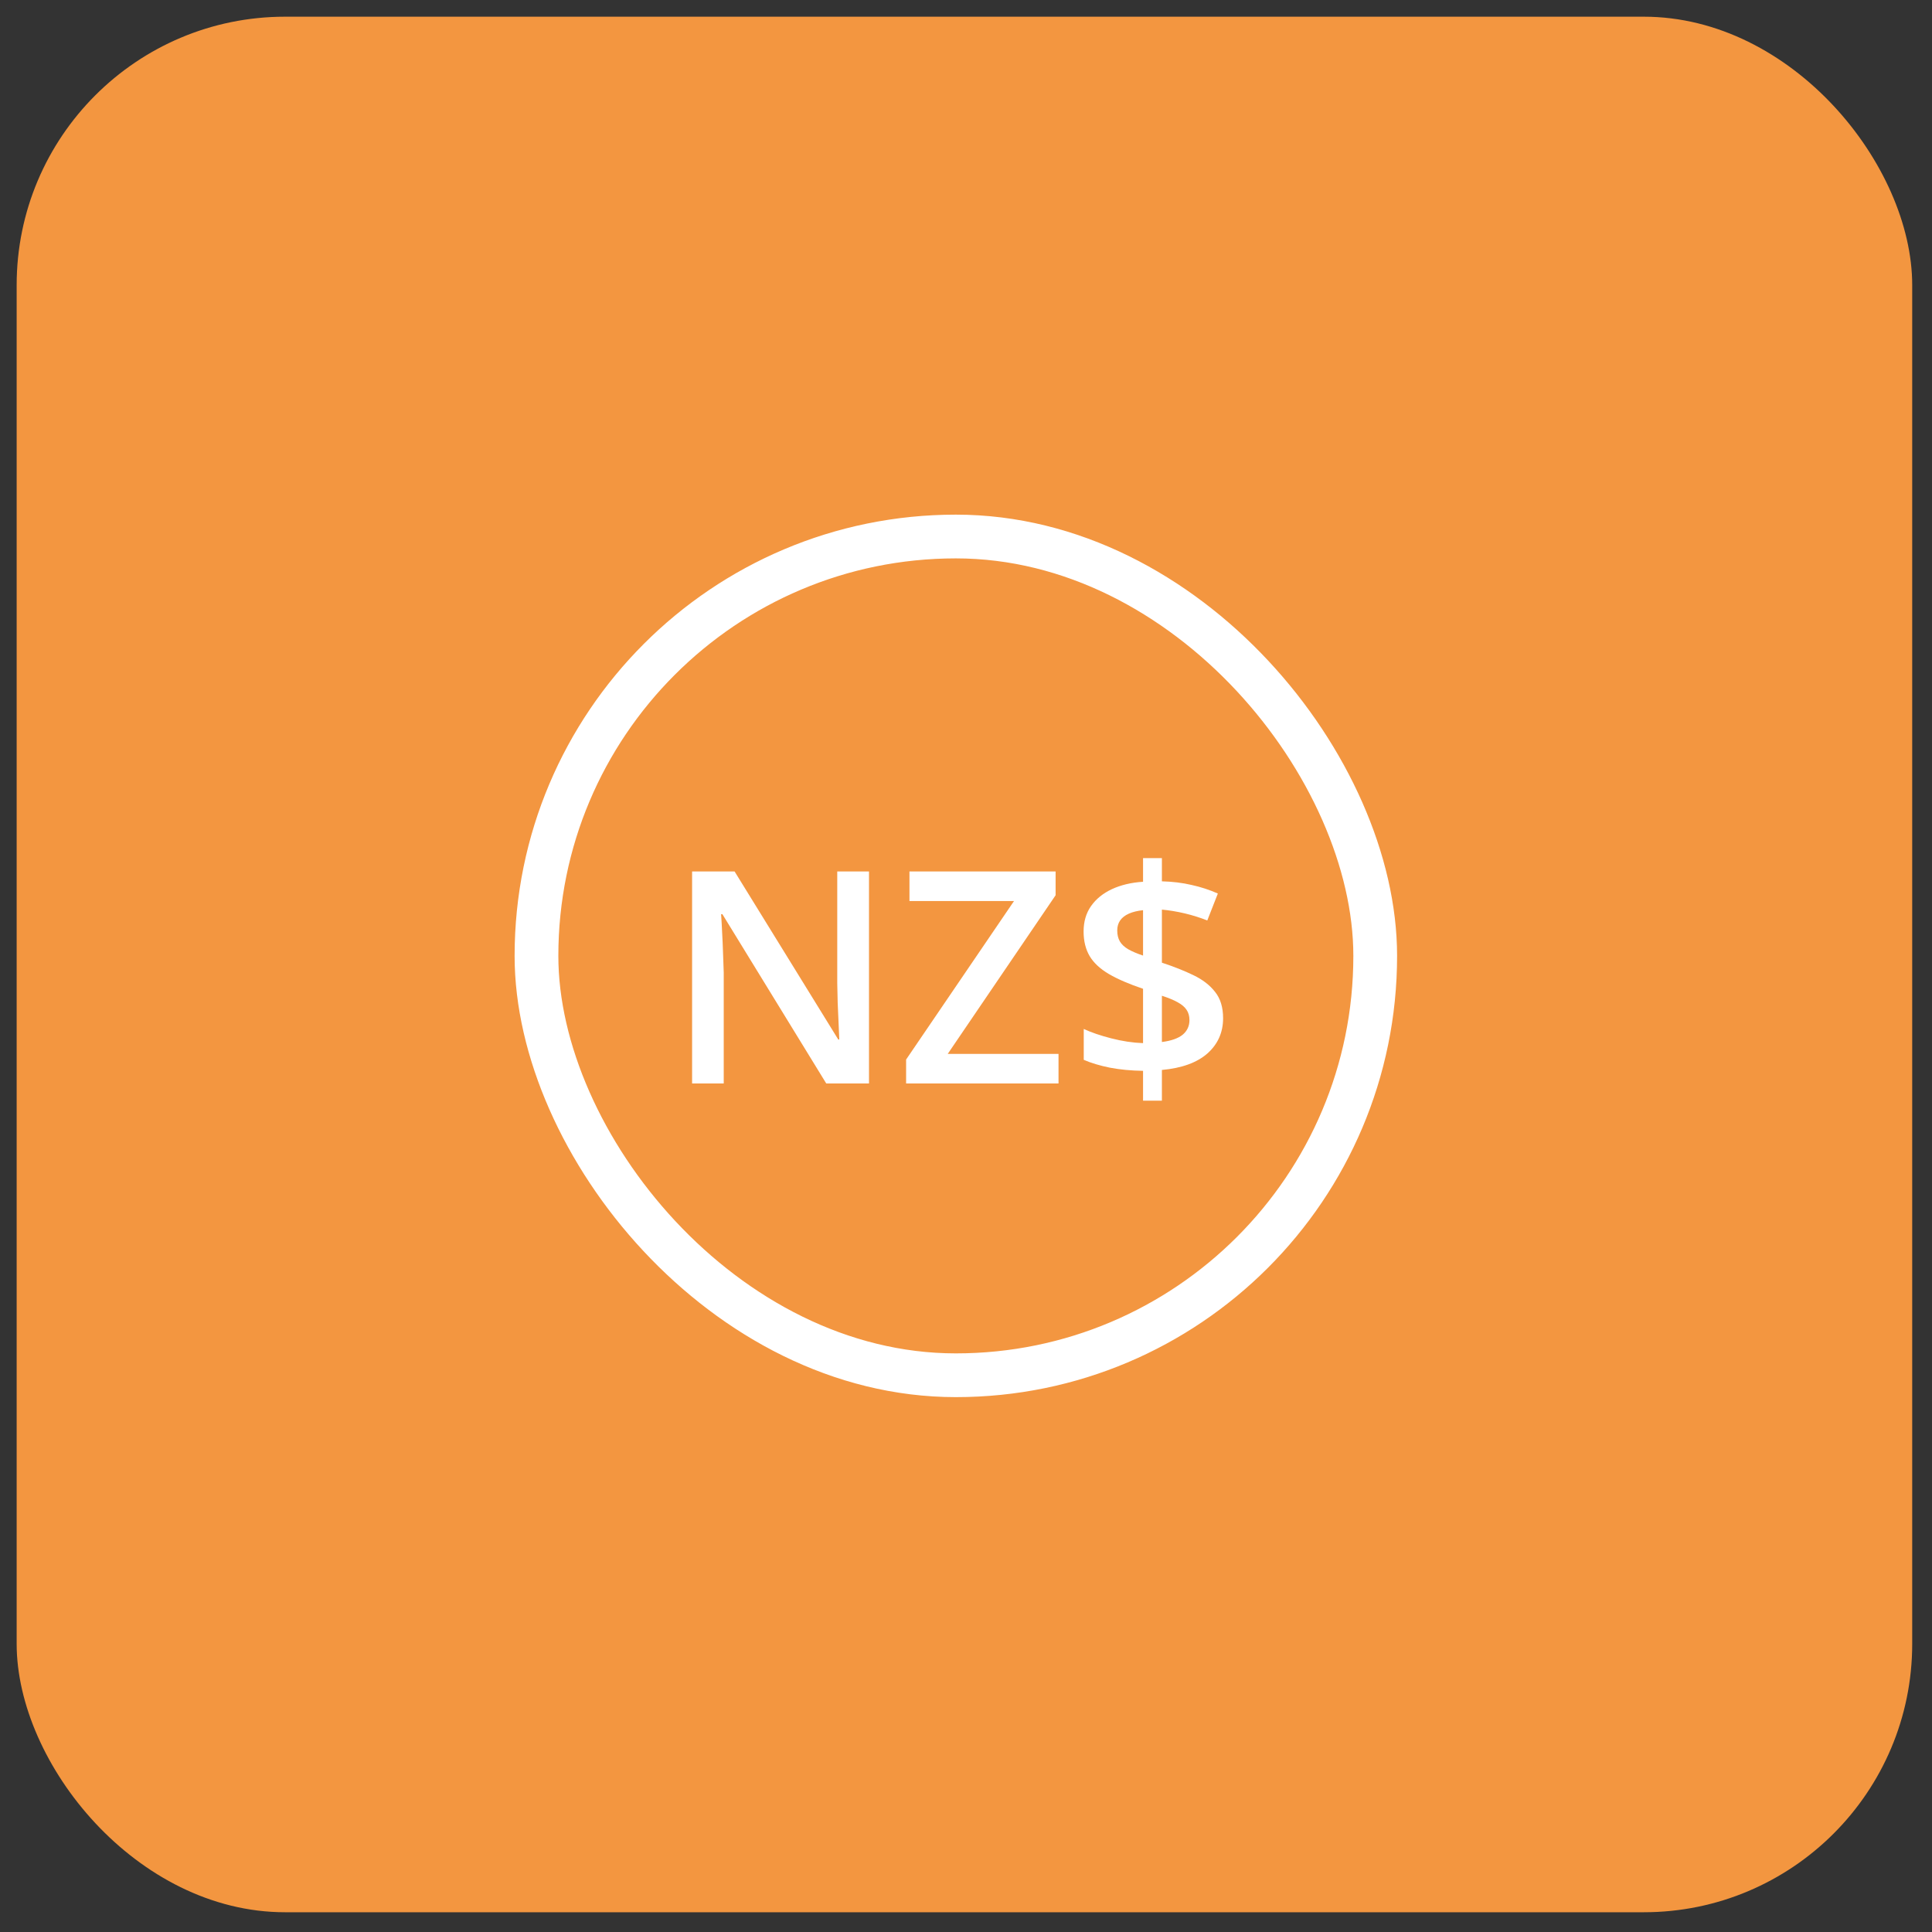 <svg width="53" height="53" viewBox="0 0 53 53" fill="none" xmlns="http://www.w3.org/2000/svg">
<rect x="0" y="0" width="53" height="53" fill="#333333" stroke="none"/>
<rect x="0.457" y="0.458" width="52" height="52" rx="7.364" fill="#F39640"/>
<rect x="14.717" y="14.718" width="23.009" height="23.009" rx="11.504" stroke="white" stroke-width="1.2"/>
<path d="M23.839 29.722H22.666L19.818 25.08H19.782C19.793 25.237 19.802 25.402 19.81 25.578C19.82 25.753 19.828 25.933 19.834 26.118C19.842 26.304 19.848 26.492 19.854 26.683V29.722H18.986V23.907H20.152L22.996 28.517H23.024C23.018 28.382 23.012 28.227 23.004 28.052C22.996 27.877 22.988 27.696 22.98 27.511C22.975 27.322 22.971 27.141 22.968 26.966V23.907H23.839V29.722ZM29.038 29.722H24.857V29.066L27.817 24.718H24.949V23.907H28.958V24.559L25.999 28.911H29.038V29.722ZM31.357 30.195V29.376C31.028 29.371 30.724 29.342 30.446 29.289C30.17 29.233 29.931 29.161 29.73 29.074V28.227C29.934 28.322 30.186 28.408 30.486 28.485C30.785 28.562 31.076 28.606 31.357 28.616V27.125C30.972 26.995 30.659 26.86 30.418 26.719C30.179 26.578 30.004 26.415 29.893 26.23C29.782 26.041 29.726 25.816 29.726 25.554C29.726 25.283 29.794 25.051 29.929 24.858C30.067 24.661 30.258 24.506 30.502 24.392C30.748 24.278 31.033 24.21 31.357 24.189V23.541H31.874V24.177C32.168 24.185 32.44 24.218 32.689 24.277C32.941 24.332 33.181 24.411 33.409 24.512L33.119 25.251C32.92 25.172 32.713 25.107 32.498 25.056C32.284 25.006 32.075 24.971 31.874 24.953V26.409C32.197 26.515 32.485 26.629 32.737 26.751C32.992 26.873 33.191 27.027 33.334 27.212C33.48 27.395 33.553 27.635 33.553 27.932C33.553 28.322 33.409 28.644 33.123 28.899C32.837 29.151 32.42 29.302 31.874 29.352V30.195H31.357ZM31.874 28.585C32.129 28.553 32.318 28.486 32.443 28.386C32.567 28.282 32.63 28.148 32.63 27.984C32.63 27.873 32.603 27.778 32.55 27.701C32.5 27.625 32.419 27.556 32.307 27.495C32.199 27.434 32.054 27.374 31.874 27.316V28.585ZM31.357 26.214V24.969C31.203 24.985 31.073 25.017 30.967 25.064C30.861 25.112 30.781 25.174 30.728 25.251C30.675 25.328 30.649 25.42 30.649 25.526C30.649 25.642 30.673 25.742 30.72 25.824C30.768 25.906 30.844 25.978 30.947 26.039C31.053 26.1 31.19 26.158 31.357 26.214Z" fill="white"/>
</svg>
